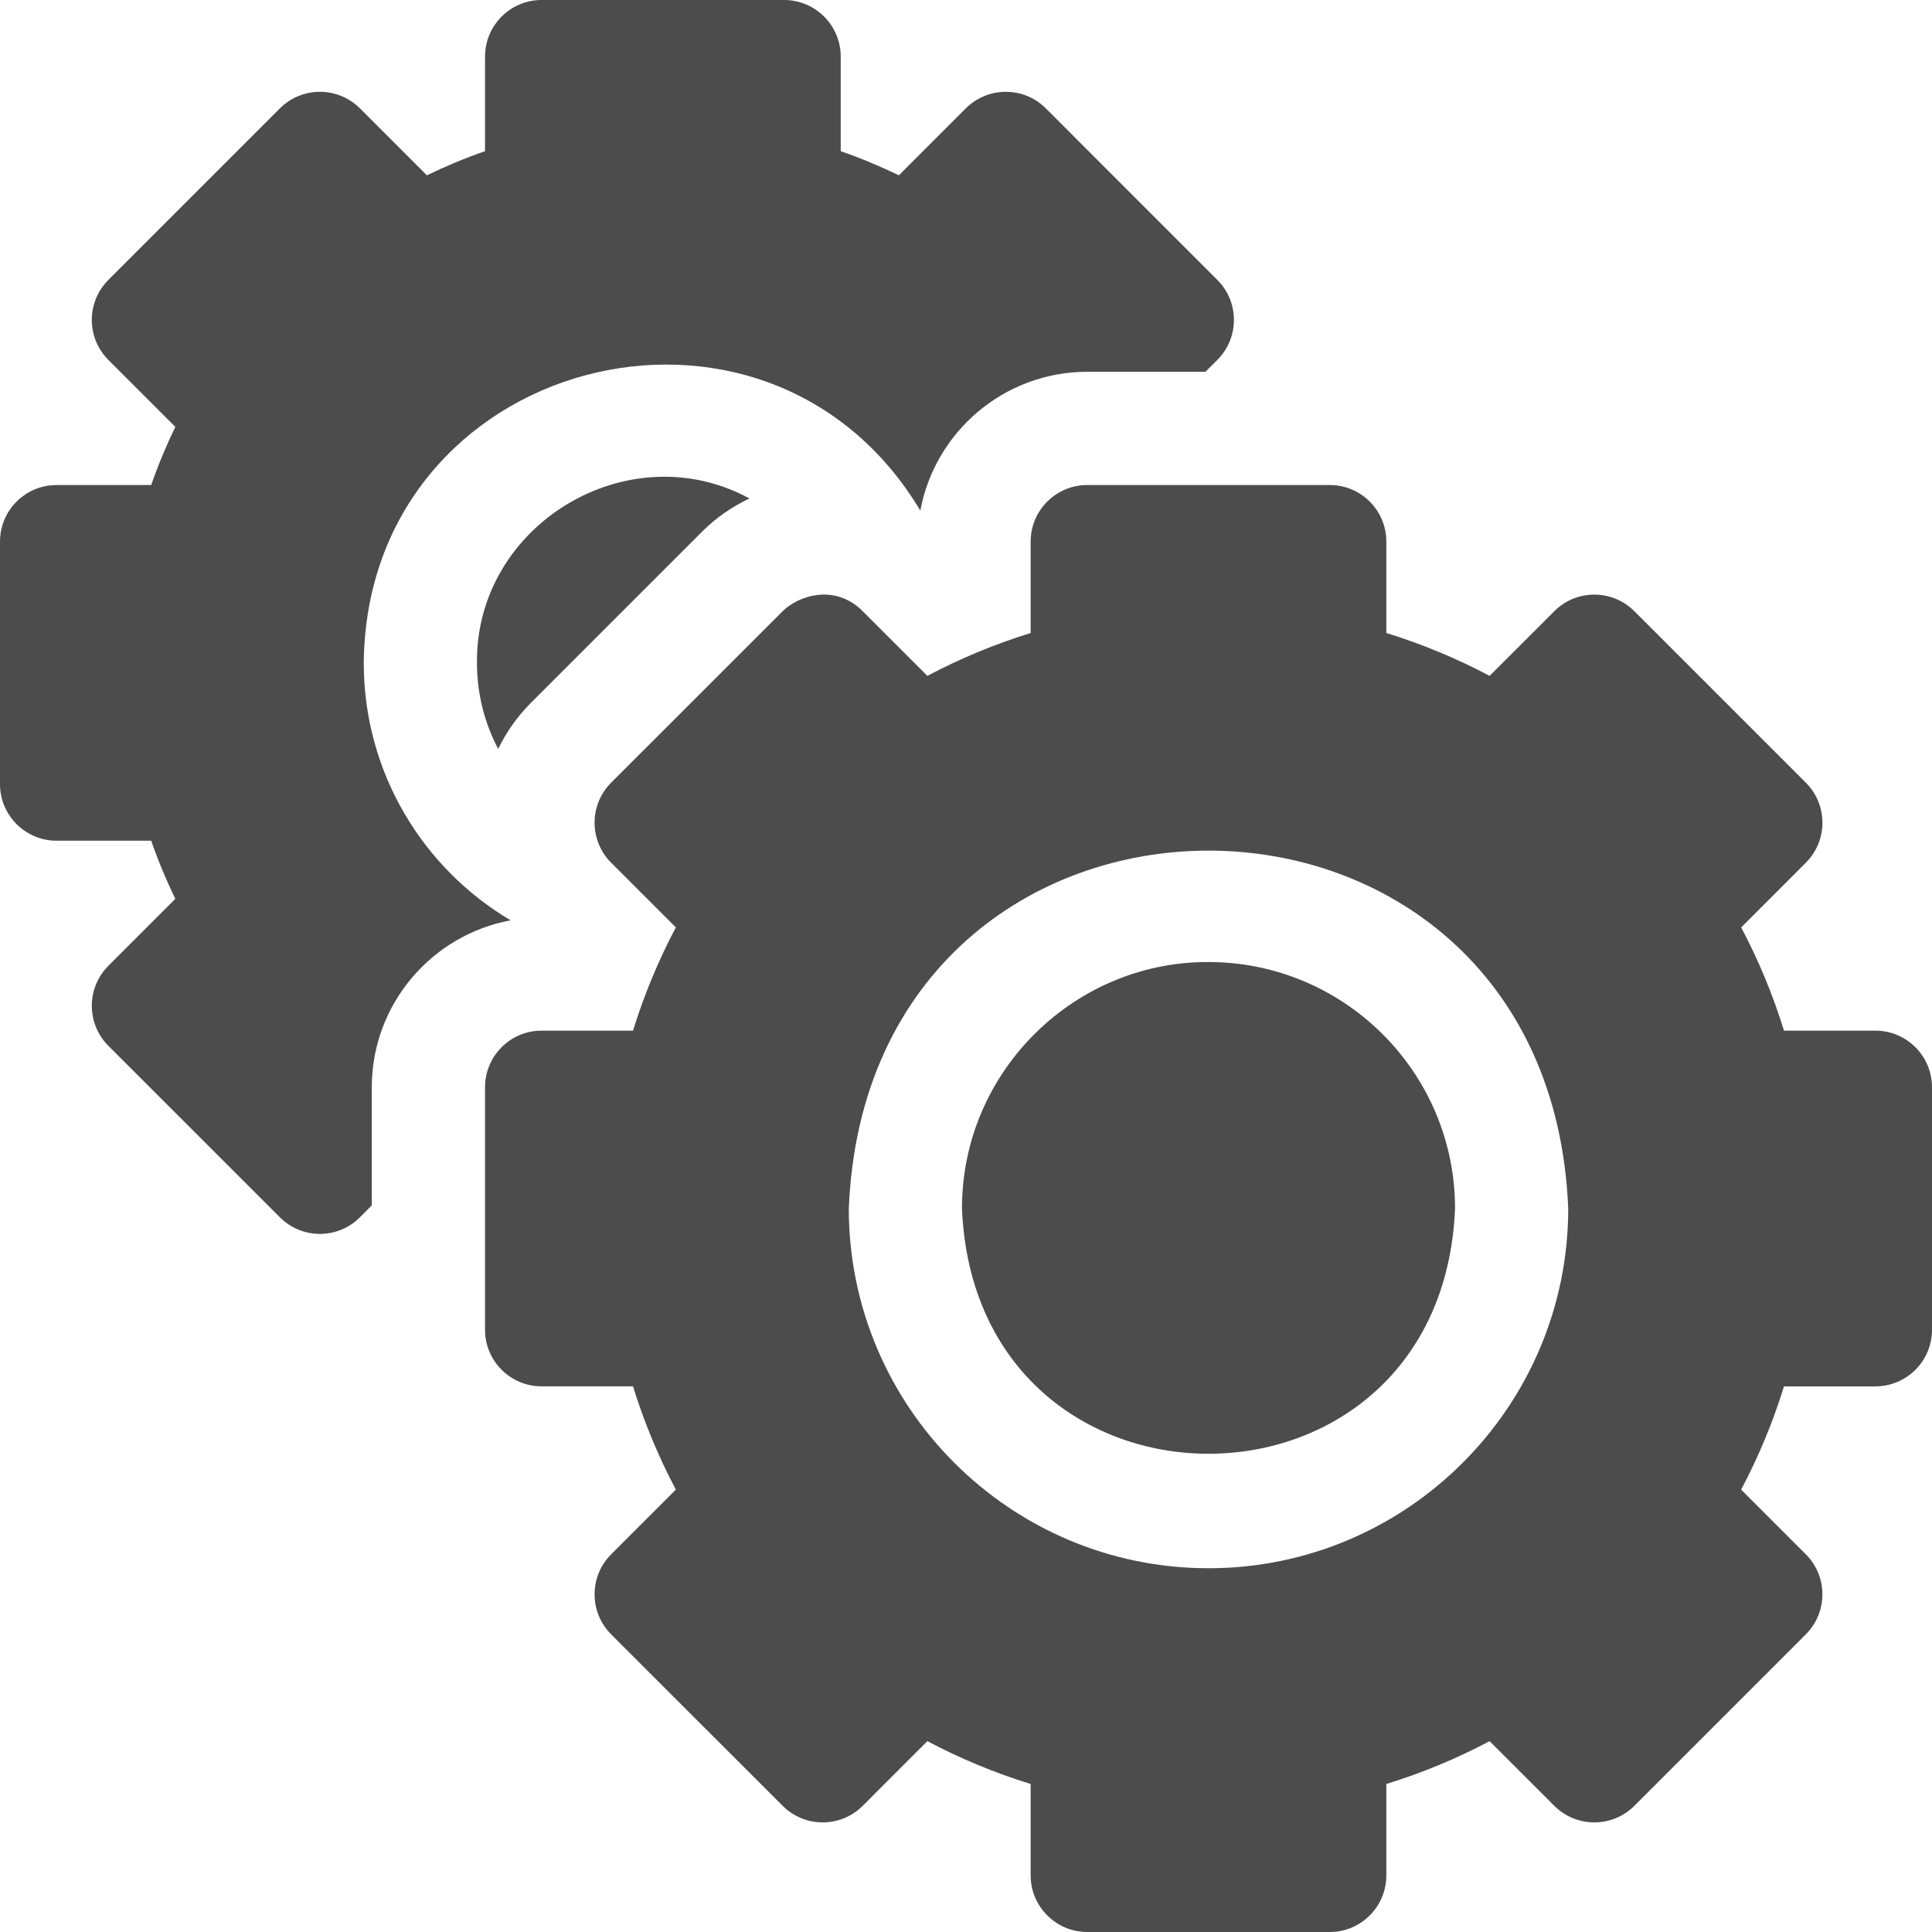 <svg width="39" height="39" viewBox="0 0 39 39" fill="none" xmlns="http://www.w3.org/2000/svg">
<g clip-path="url(#clip0_2_312)">
<path d="M7.343 13.381C7.402 7.211 15.46 5.097 18.578 10.307C18.873 8.715 20.271 7.505 21.948 7.505H24.334L24.573 7.266C25.02 6.82 25.02 6.096 24.573 5.65L21.112 2.188C20.666 1.742 19.942 1.742 19.496 2.188L18.145 3.539C17.763 3.354 17.372 3.191 16.971 3.052V1.143C16.971 0.512 16.459 0 15.829 0H10.933C10.302 0 9.791 0.512 9.791 1.143V3.052C9.39 3.191 8.998 3.354 8.617 3.539L7.266 2.188C6.819 1.742 6.096 1.742 5.65 2.188L2.188 5.65C1.742 6.096 1.742 6.82 2.188 7.266L3.539 8.617C3.354 8.999 3.191 9.391 3.052 9.791H1.143C0.512 9.791 0 10.302 0 10.933V15.829C0 16.459 0.512 16.971 1.143 16.971H3.052C3.191 17.371 3.354 17.763 3.539 18.145L2.188 19.496C1.742 19.942 1.742 20.666 2.188 21.112L5.65 24.573C6.096 25.019 6.819 25.02 7.265 24.573L7.505 24.333V21.948C7.505 20.271 8.715 18.873 10.307 18.578C8.533 17.526 7.343 15.593 7.343 13.381Z" fill="black" fill-opacity="0.7"/>
<path d="M37.857 20.805H36.012C35.79 20.085 35.501 19.388 35.148 18.721L36.453 17.415C36.9 16.969 36.9 16.245 36.453 15.799L32.992 12.338C32.546 11.892 31.822 11.891 31.376 12.338L30.07 13.643C29.403 13.29 28.706 13.001 27.985 12.778V10.933C27.985 10.302 27.474 9.791 26.843 9.791H21.948C21.317 9.791 20.805 10.302 20.805 10.933V12.778C20.085 13.001 19.388 13.29 18.72 13.643L17.415 12.338C16.846 11.769 16.105 12.031 15.799 12.338L12.337 15.799C11.891 16.245 11.891 16.969 12.337 17.415L13.643 18.721C13.29 19.388 13.001 20.085 12.778 20.805H10.933C10.302 20.805 9.791 21.317 9.791 21.948V26.843C9.791 27.474 10.302 27.985 10.933 27.985H12.778C13.001 28.706 13.29 29.402 13.643 30.07L12.337 31.376C11.891 31.822 11.891 32.545 12.337 32.992L15.799 36.453C16.245 36.899 16.969 36.899 17.415 36.453L18.72 35.147C19.388 35.501 20.085 35.79 20.805 36.012V37.857C20.805 38.488 21.317 39 21.948 39H26.843C27.474 39 27.985 38.488 27.985 37.857V36.012C28.706 35.79 29.403 35.501 30.07 35.148L31.376 36.453C31.822 36.899 32.545 36.899 32.992 36.453L36.453 32.992C36.899 32.545 36.899 31.822 36.453 31.376L35.147 30.07C35.501 29.402 35.79 28.706 36.012 27.986H37.857C38.488 27.986 39 27.474 39 26.843V21.948C39 21.317 38.488 20.805 37.857 20.805ZM24.395 31.657C20.391 31.657 17.134 28.399 17.134 24.395C17.532 14.762 31.26 14.764 31.657 24.395C31.657 28.399 28.399 31.657 24.395 31.657Z" fill="black" fill-opacity="0.7"/>
<path d="M24.499 19.421C21.72 19.355 19.415 21.617 19.419 24.395C19.692 30.997 29.099 30.996 29.372 24.395C29.372 21.686 27.195 19.477 24.499 19.421Z" fill="black" fill-opacity="0.7"/>
<path d="M9.628 13.381C9.628 14.008 9.783 14.599 10.056 15.118C10.222 14.776 10.445 14.46 10.722 14.183L14.183 10.722C14.453 10.452 14.776 10.229 15.129 10.062C12.685 8.735 9.601 10.587 9.628 13.381Z" fill="black" fill-opacity="0.7"/>
</g>
<defs>
<clipPath id="clip0_2_312">
<rect width="39" height="39" fill="white"/>
</clipPath>
</defs>
</svg>
